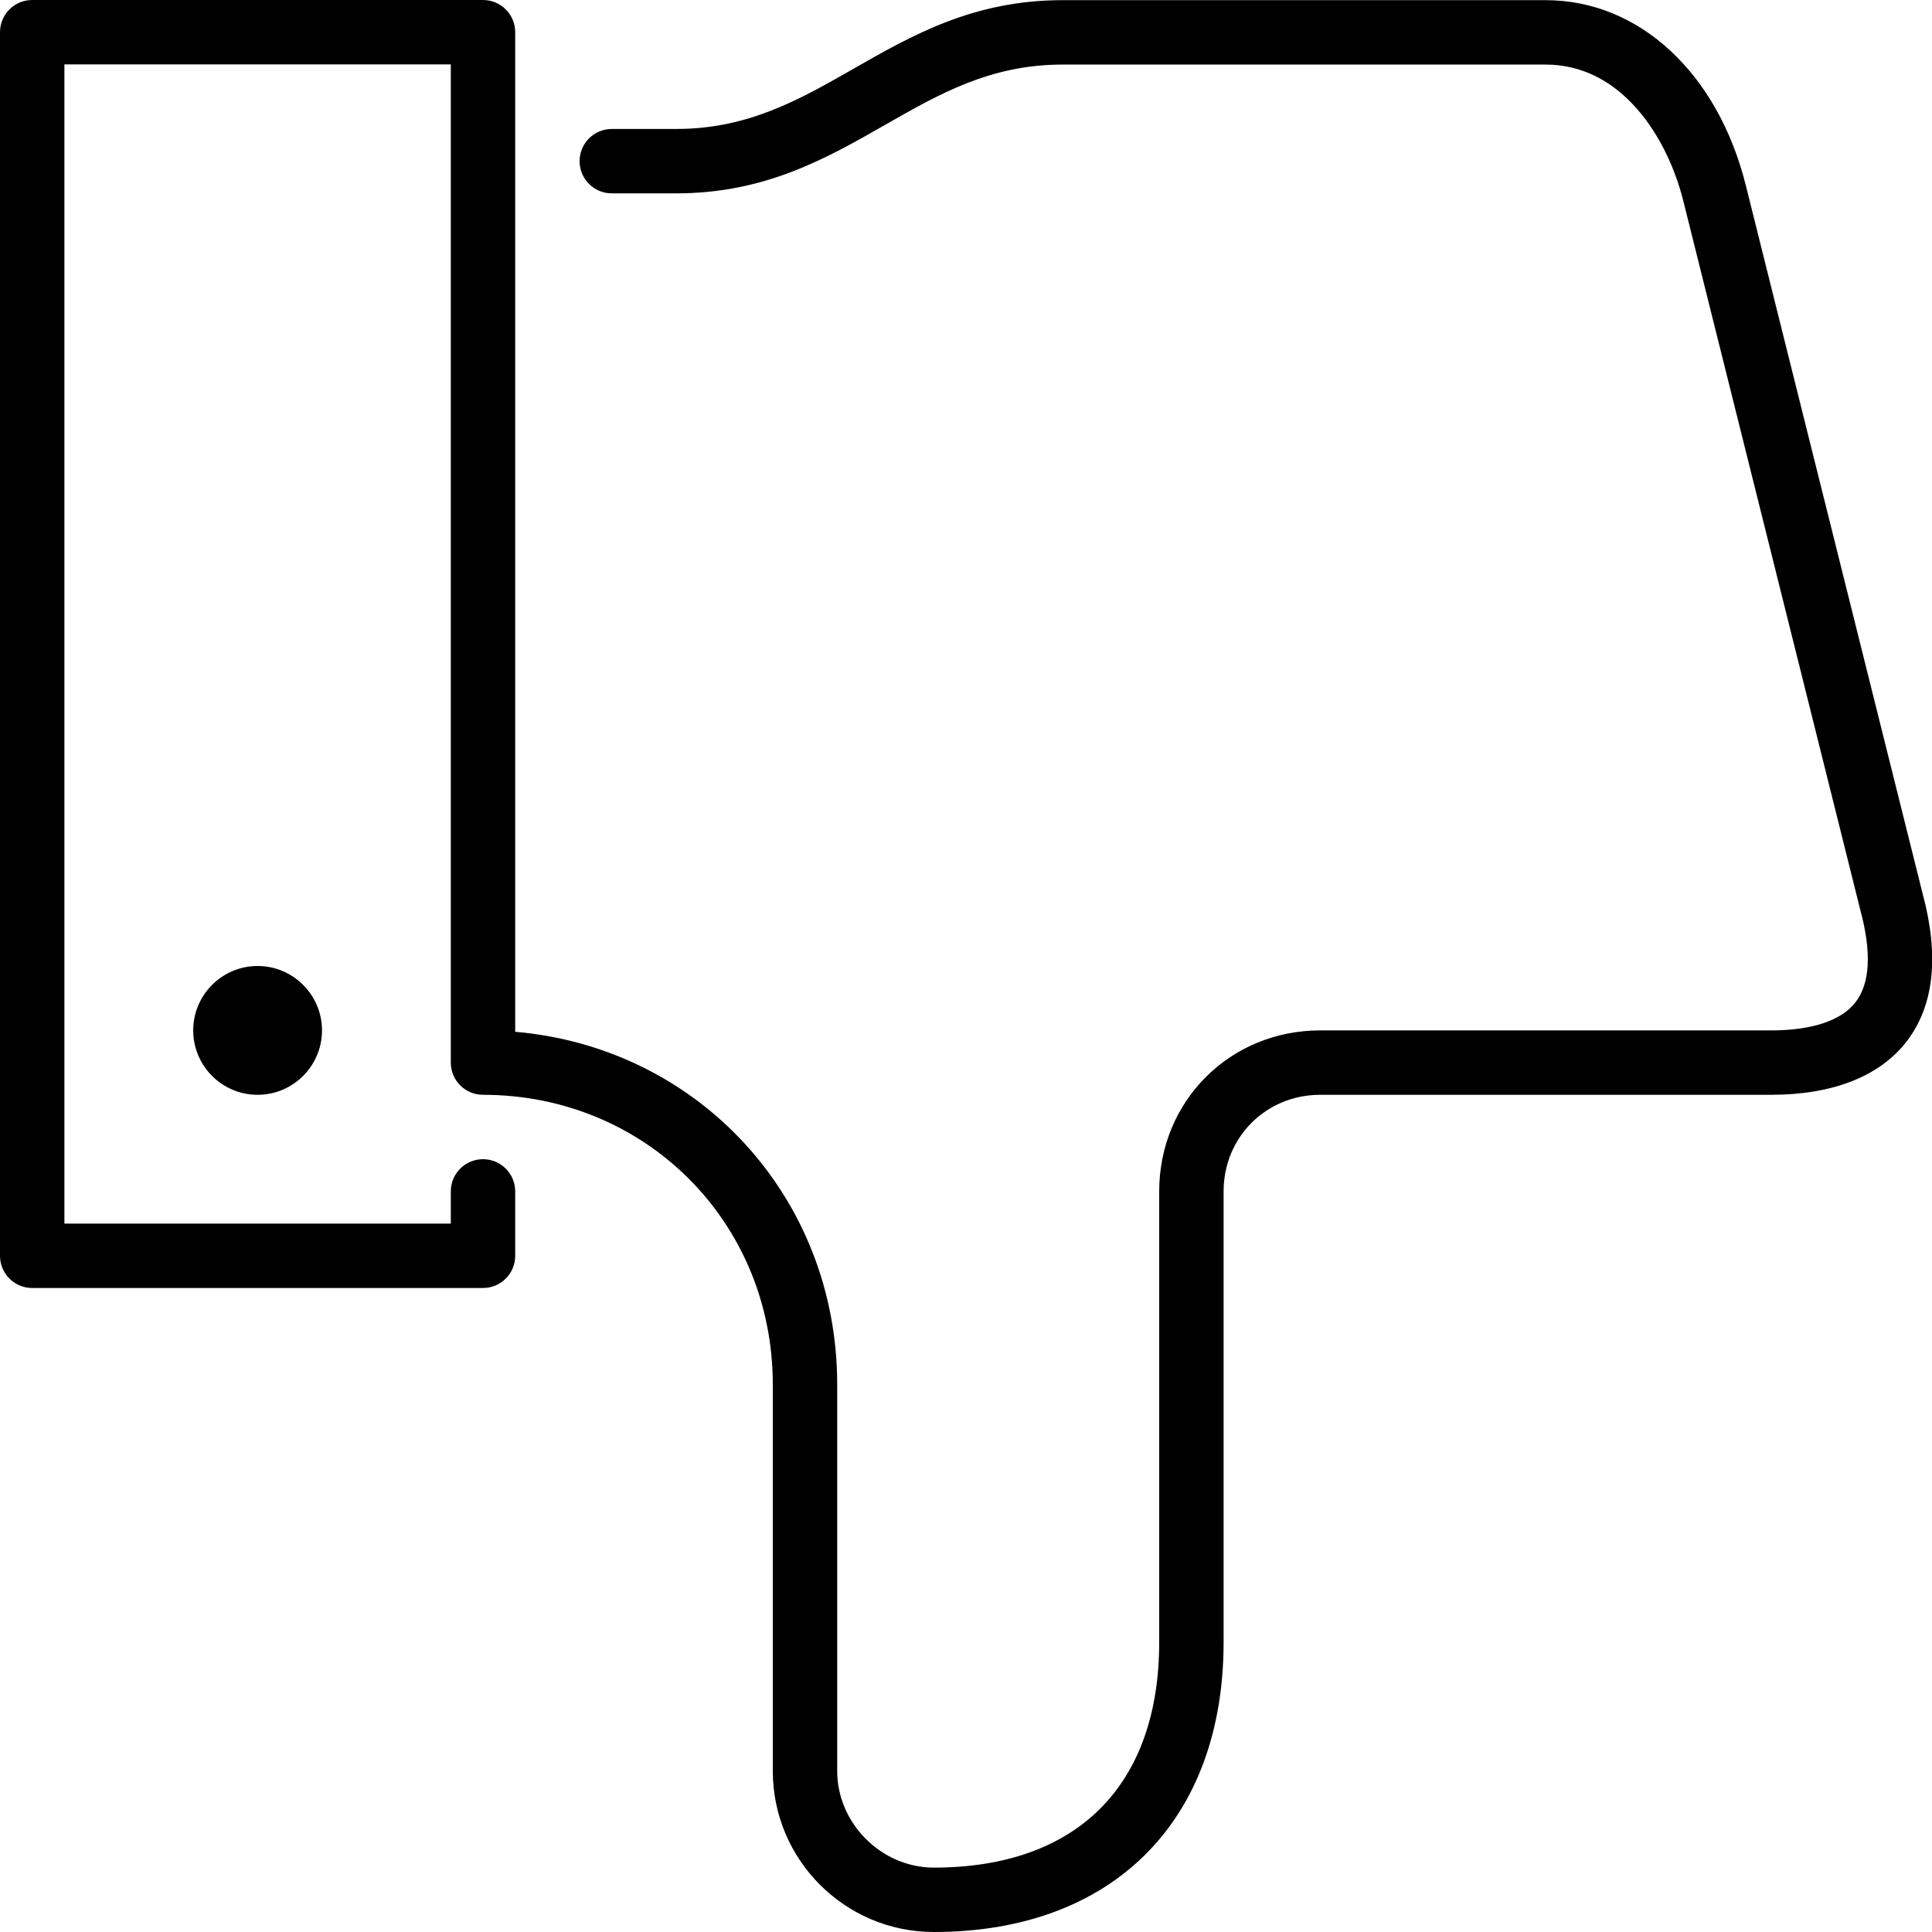 <?xml version="1.0" encoding="UTF-8" standalone="no"?>
<svg width="800px" height="800px" viewBox="0 0 60 60" version="1.1" xmlns="http://www.w3.org/2000/svg" xmlns:xlink="http://www.w3.org/1999/xlink">
    <title>thumb-down</title>
    <desc>Created with Sketch.</desc>
    <defs>
</defs>
    <g id="People" stroke="none" stroke-width="1" fill="none" fill-rule="evenodd">
        <g id="Icon-42" fill="#000000">
            <path d="M59.71,27.758 L54.218,5.758 C53.345,2.263 50.904,0.005 48,0.005 L33,0.005 C30.234,0.005 28.337,1.089 26.503,2.137 C24.822,3.098 23.234,4.005 21,4.005 L19,4.005 C18.447,4.005 18,4.452 18,5.005 C18,5.558 18.447,6.005 19,6.005 L21,6.005 C23.765,6.005 25.662,4.921 27.496,3.873 C29.177,2.912 30.765,2.005 33,2.005 L48,2.005 C50.376,2.005 51.789,4.287 52.277,6.242 L57.774,28.261 C58.127,29.571 58.079,30.532 57.63,31.118 C57.072,31.847 55.892,32 55,32 L41,32 C38.196,32 36,34.196 36,37 L36,51 C36,55.448 33.448,58 29,58 C27.374,58 26,56.626 26,55 L26,43 C26,37.17 21.682,32.533 16,32.043 L16,1 C16,0.447 15.552,-0 15,-0 L1,-0 C0.447,-0 0,0.447 0,1 L0,39 C0,39.553 0.447,40 1,40 L15,40 C15.552,40 16,39.553 16,39 L16,37 C16,36.447 15.552,36 15,36 C14.447,36 14,36.447 14,37 L14,38 L2,38 L2,2 L14,2 L14,33 C14,33.553 14.447,34 15,34 C20.046,34 24,37.953 24,43 L24,55 C24,57.757 26.243,60 29,60 C34.551,60 38,56.552 38,51 L38,37 C38,35.318 39.317,34 41,34 L55,34 C56.925,34 58.383,33.424 59.218,32.335 C60.065,31.229 60.229,29.683 59.71,27.758 M8,30 C9.103,30 10,30.898 10,32 C10,33.103 9.103,34 8,34 C6.897,34 6,33.103 6,32 C6,30.898 6.897,30 8,30" id="thumb-down">
</path>
        </g>
    </g>
</svg>